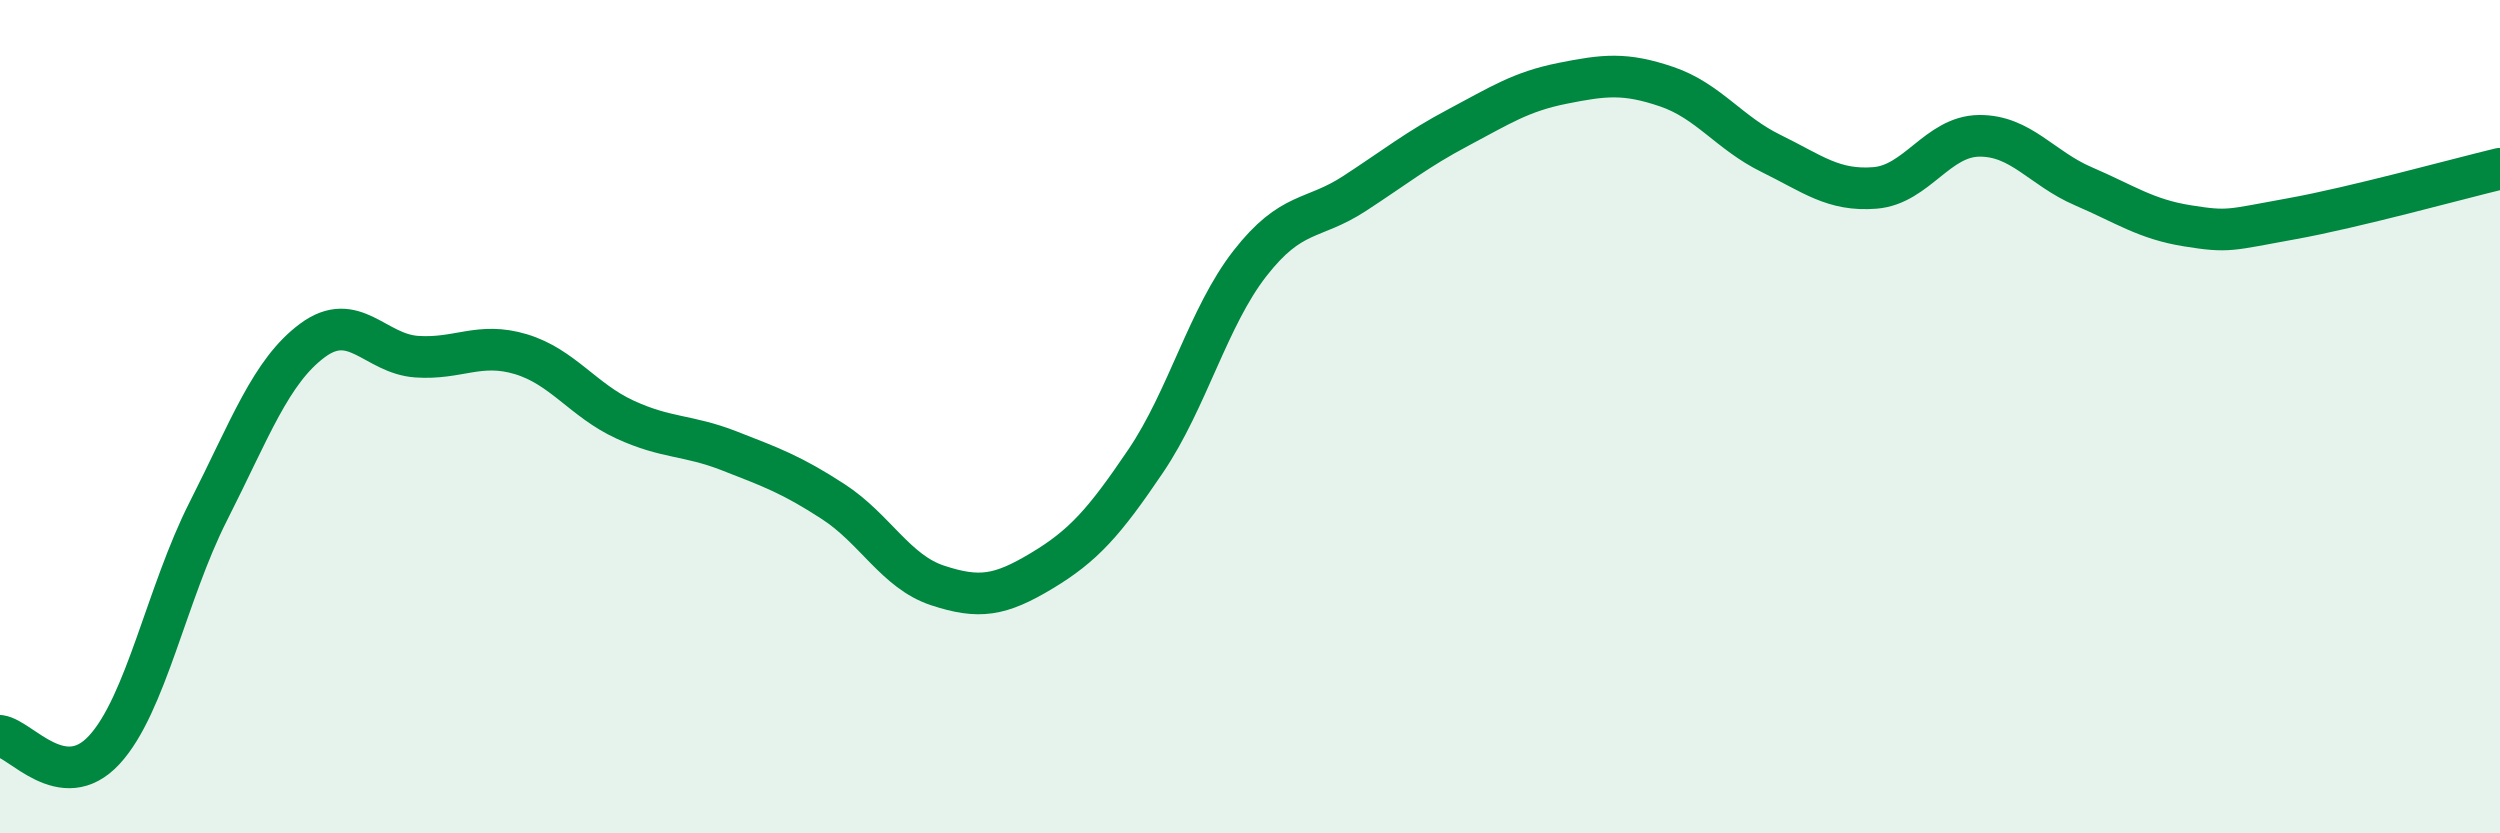 
    <svg width="60" height="20" viewBox="0 0 60 20" xmlns="http://www.w3.org/2000/svg">
      <path
        d="M 0,17.66 C 0.5,17.73 1.5,19.08 2.5,18 C 3.5,16.92 4,14.24 5,12.27 C 6,10.3 6.5,8.91 7.5,8.17 C 8.5,7.43 9,8.49 10,8.56 C 11,8.63 11.5,8.2 12.5,8.5 C 13.5,8.8 14,9.61 15,10.07 C 16,10.53 16.5,10.43 17.5,10.82 C 18.5,11.21 19,11.39 20,12.04 C 21,12.69 21.5,13.72 22.5,14.05 C 23.5,14.38 24,14.3 25,13.7 C 26,13.1 26.5,12.54 27.5,11.06 C 28.5,9.58 29,7.6 30,6.32 C 31,5.04 31.5,5.3 32.5,4.65 C 33.5,4 34,3.59 35,3.06 C 36,2.53 36.5,2.2 37.5,2 C 38.5,1.8 39,1.74 40,2.08 C 41,2.42 41.5,3.19 42.5,3.68 C 43.5,4.17 44,4.59 45,4.51 C 46,4.43 46.5,3.27 47.5,3.26 C 48.5,3.25 49,4.04 50,4.47 C 51,4.9 51.5,5.26 52.5,5.42 C 53.5,5.58 53.5,5.52 55,5.25 C 56.5,4.98 59,4.29 60,4.05L60 20L0 20Z"
        fill="#008740"
        opacity="0.1"
        stroke-linecap="round"
        stroke-linejoin="round"
      />
      <path
        d="M 0,17.66 C 0.5,17.73 1.5,19.08 2.5,18 C 3.5,16.92 4,14.24 5,12.27 C 6,10.3 6.5,8.91 7.5,8.17 C 8.5,7.43 9,8.49 10,8.56 C 11,8.63 11.5,8.2 12.5,8.5 C 13.5,8.8 14,9.61 15,10.07 C 16,10.53 16.5,10.43 17.5,10.82 C 18.5,11.21 19,11.39 20,12.04 C 21,12.69 21.5,13.72 22.5,14.05 C 23.5,14.38 24,14.3 25,13.7 C 26,13.1 26.5,12.54 27.5,11.06 C 28.5,9.58 29,7.6 30,6.32 C 31,5.04 31.5,5.3 32.5,4.65 C 33.5,4 34,3.59 35,3.06 C 36,2.53 36.5,2.2 37.5,2 C 38.5,1.8 39,1.74 40,2.08 C 41,2.42 41.5,3.19 42.5,3.68 C 43.5,4.17 44,4.59 45,4.51 C 46,4.43 46.5,3.27 47.5,3.26 C 48.5,3.25 49,4.04 50,4.47 C 51,4.9 51.5,5.26 52.5,5.42 C 53.5,5.58 53.5,5.52 55,5.25 C 56.5,4.98 59,4.29 60,4.05"
        stroke="#008740"
        stroke-width="1"
        fill="none"
        stroke-linecap="round"
        stroke-linejoin="round"
      />
    </svg>
  